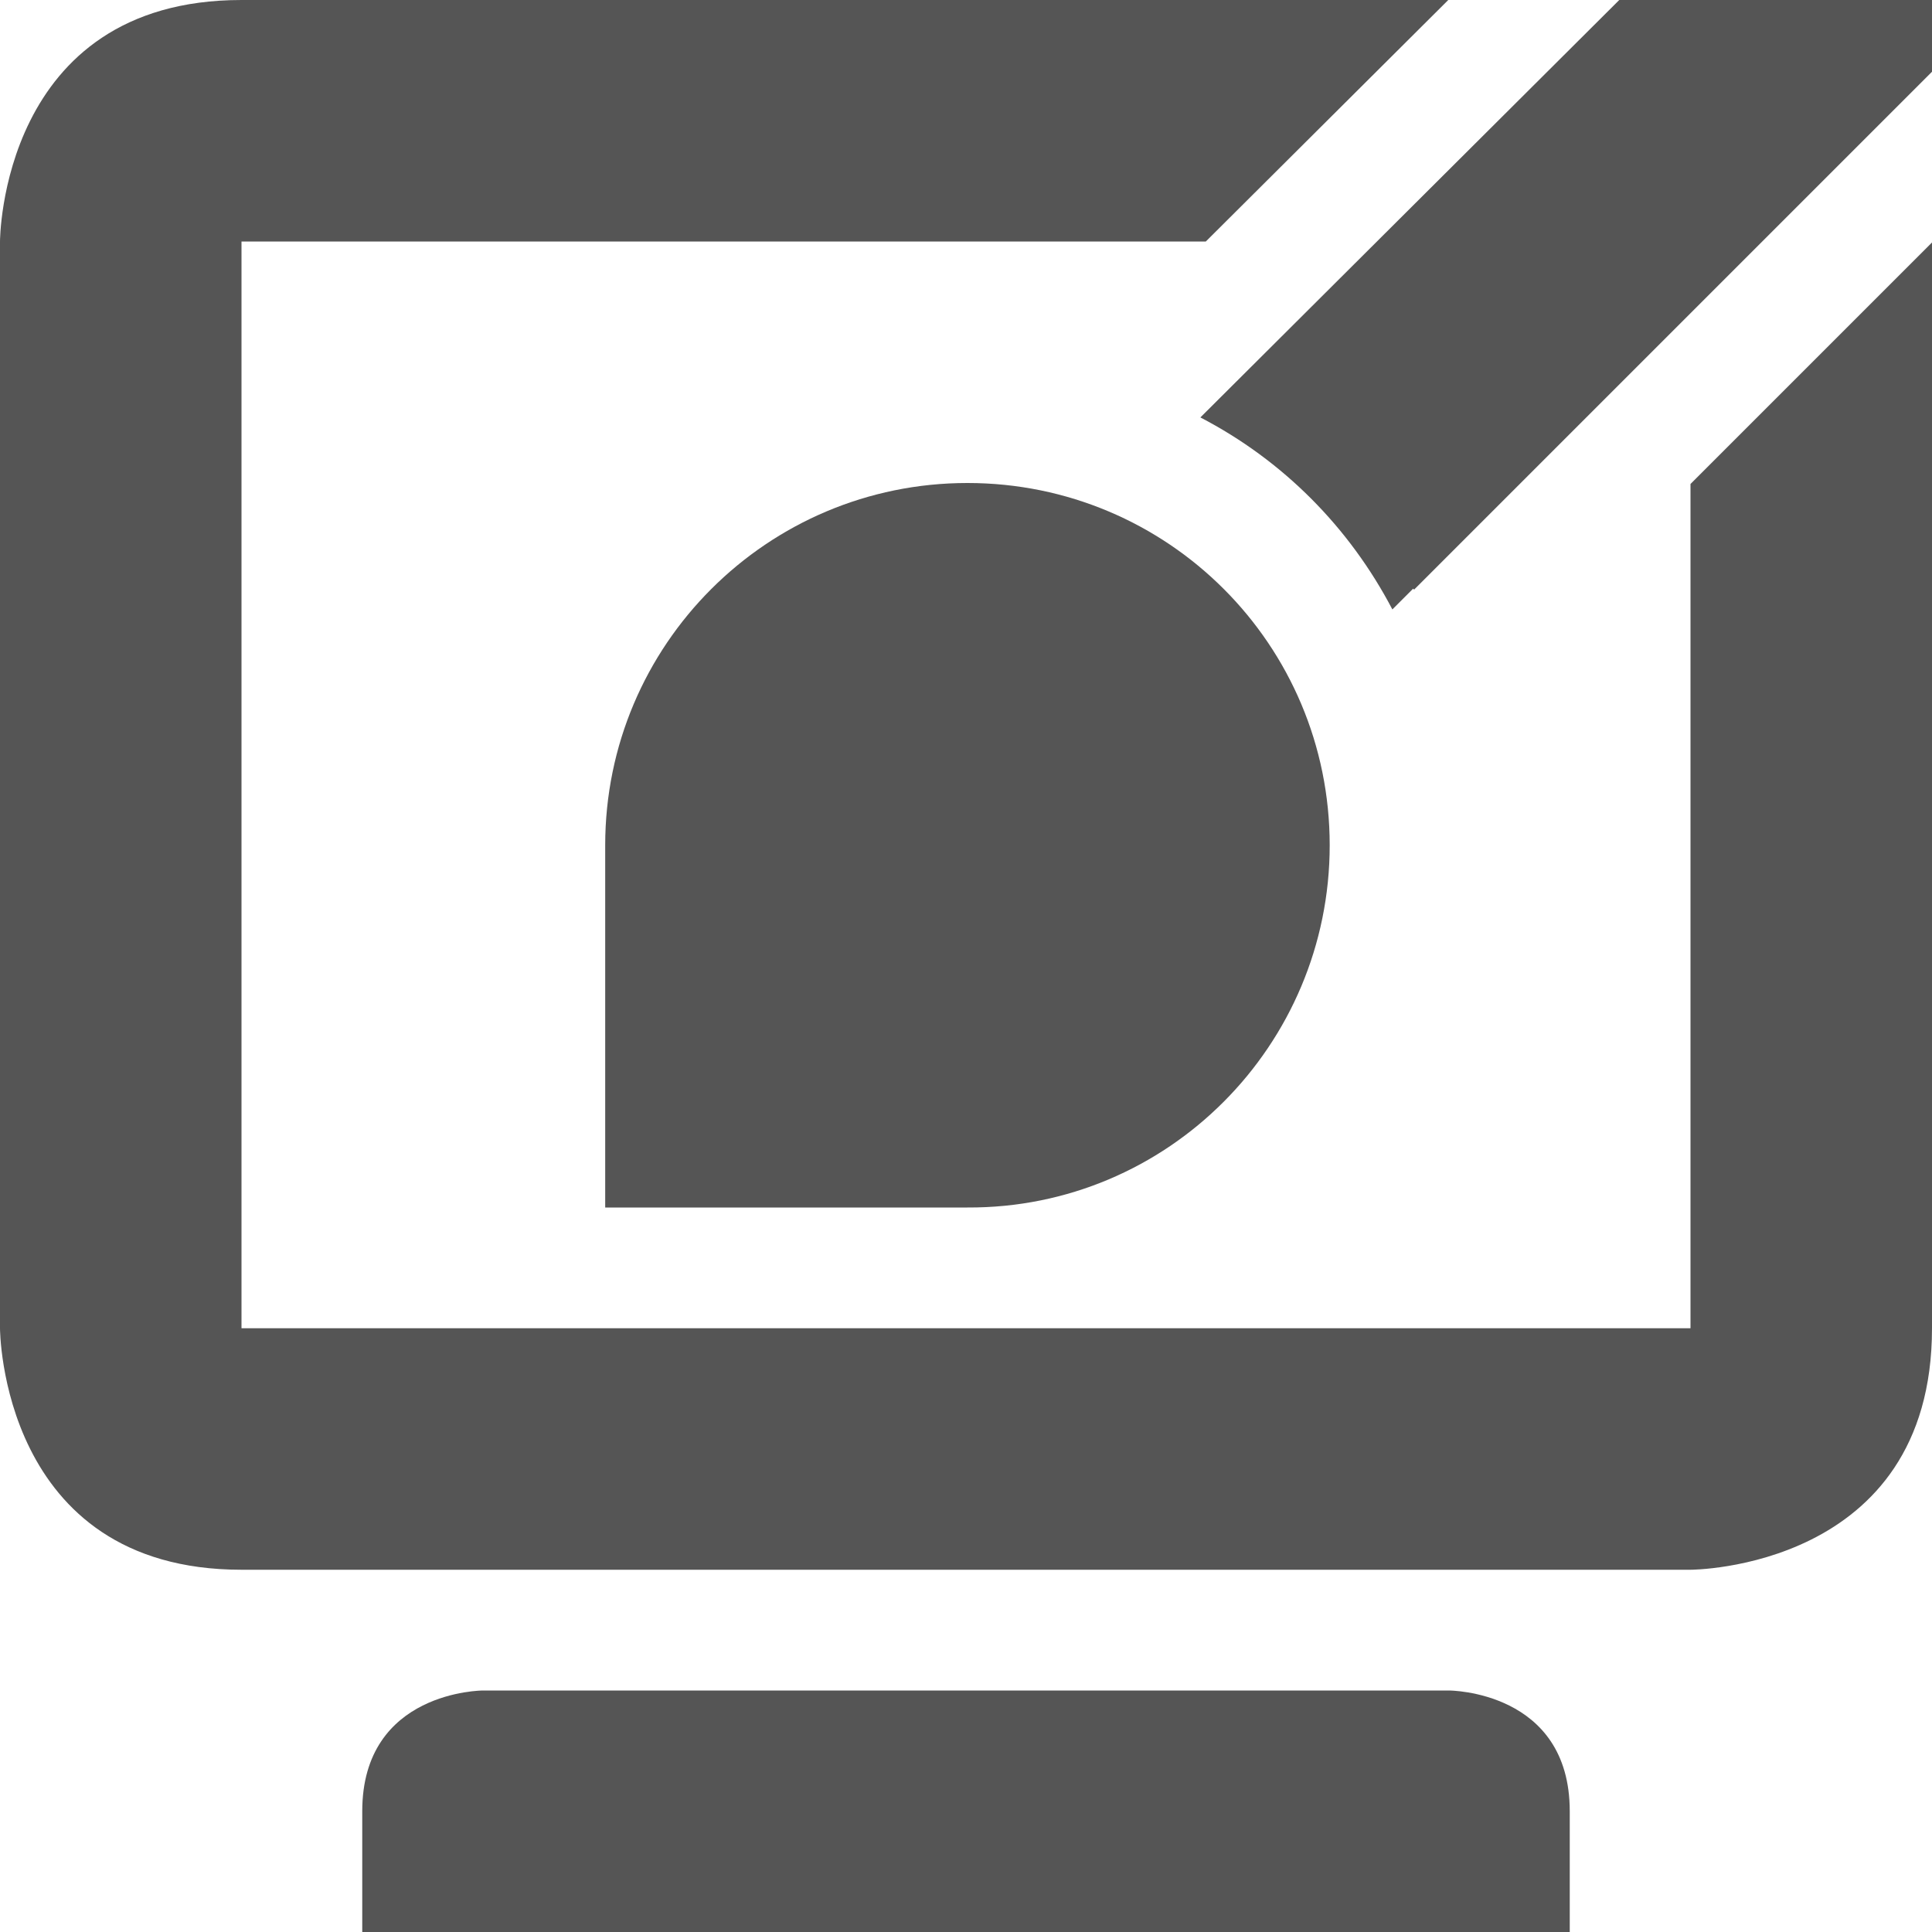 <svg width="16px" height="16px" version="1.1" viewBox="0 0 16 16" xmlns="http://www.w3.org/2000/svg">
 <path d="m2 0c-2 0-2 2-2 2v9s2e-6 2 2 2h12s2-2e-6 2-2v-8.992l-2 2v6.992h-12v-9h7.986l2.008-2h-9.994zm11.822 1-1.004 1h0.361l1-1h-0.357zm-9.822 13s-1 1e-6 -1 1v1h10v-1c0-1-1-1-1-1h-8z" fill="#555555"/>
 <path d="m11.012 7c0 1.656-1.34 3.008-3 3h-3v-3c0-1.66 1.344-3 3-3 1.66 0 3 1.34 3 3z" fill="#555555"/>
 <path d="m13.41 0-3.469 3.457c0.684 0.355 1.234 0.91 1.59 1.59l0.172-0.172 0.008 0.008 4.301-4.301v-0.582z" color="#000000" fill="#555555" stroke-width="2" style="-inkscape-stroke:none"/>
</svg>
